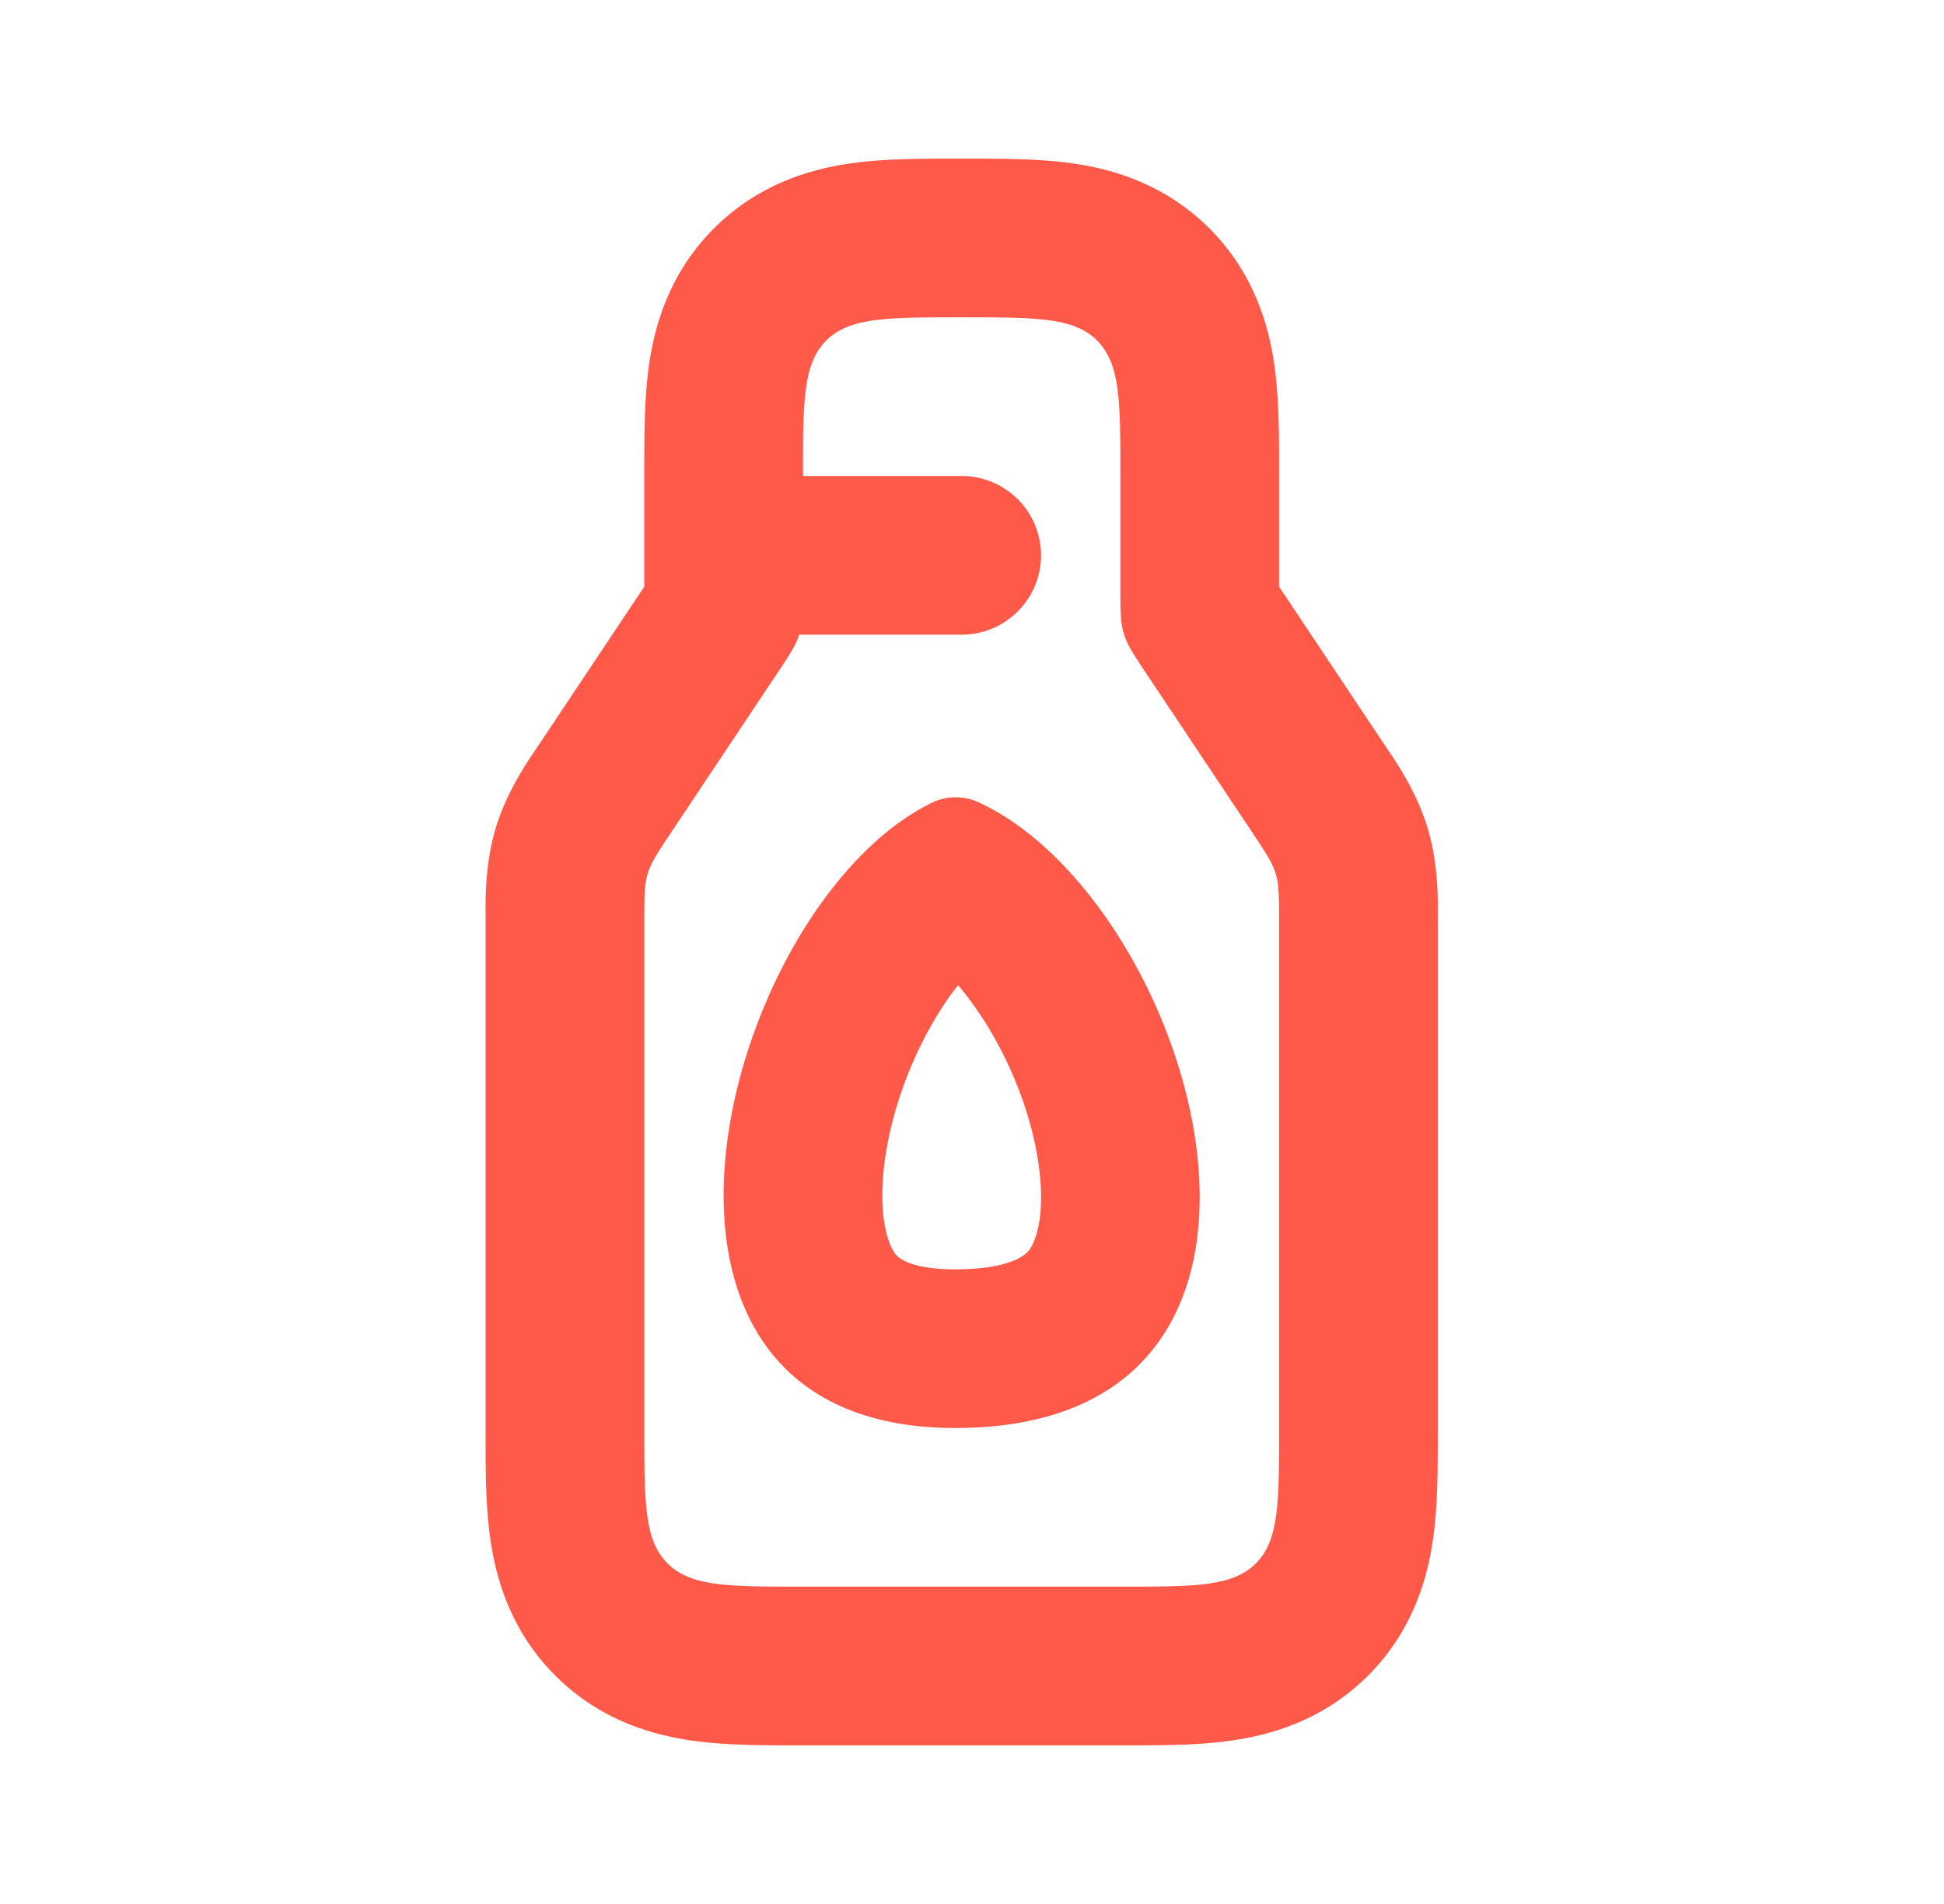 <?xml version="1.0" encoding="UTF-8"?> <svg xmlns="http://www.w3.org/2000/svg" width="49" height="48" fill="none"><path fill-rule="evenodd" clip-rule="evenodd" d="M36.24 23.211v12.947c0 .8.001 1.751-.109 2.57-.133.988-.488 2.355-1.648 3.515-1.16 1.16-2.527 1.515-3.515 1.648-.819.11-1.77.11-2.57.11h-8.315c-.8 0-1.752 0-2.57-.11-.989-.133-2.356-.488-3.516-1.648-1.16-1.16-1.515-2.527-1.648-3.515-.11-.819-.11-1.77-.109-2.57V23.094c-.004-.434-.012-1.337.258-2.227.269-.89.776-1.637 1.02-1.996l.066-.097 2.656-3.985v-2.946c0-.8-.001-1.752.109-2.57.133-.989.488-2.356 1.648-3.516 1.16-1.16 2.527-1.515 3.515-1.648.82-.11 1.771-.11 2.57-.109h.316c.8 0 1.75-.001 2.57.109.988.133 2.355.489 3.515 1.648 1.16 1.16 1.515 2.527 1.648 3.516.11.818.11 1.77.11 2.57L32.24 12v2.789l2.656 3.985.066.097c.244.359.751 1.106 1.02 1.996.27.89.262 1.793.259 2.227v.065l-.001.052Zm-16.672-6.203c.323-.485.49-.735.578-1.008h4.094a2 2 0 1 0 0-4h-4c0-1.886 0-2.828.586-3.414C21.412 8 22.354 8 24.24 8c1.886 0 2.828 0 3.414.586.586.586.586 1.528.586 3.414v2.789c0 .601 0 .902.086 1.185.086.284.252.534.586 1.034l2.656 3.984c.334.5.5.75.586 1.034.086.284.086.584.086 1.185v12.79c0 1.885 0 2.828-.586 3.413-.586.586-1.528.586-3.414.586h-8c-1.886 0-2.828 0-3.414-.586-.586-.585-.586-1.528-.586-3.414V23.211c0-.6 0-.901.086-1.185.086-.283.252-.533.586-1.034l2.656-3.984Zm3.95 8.766c.213-.37.427-.68.63-.937.235.274.483.61.73 1.01.709 1.151 1.185 2.492 1.322 3.67.142 1.225-.12 1.81-.253 1.99l-.002.002c-.03.044-.337.491-1.867.491-1.288 0-1.508-.378-1.528-.413l-.001-.002c-.146-.206-.405-.842-.274-2.103.126-1.206.576-2.56 1.242-3.708ZM24.077 36c10.01 0 6.047-13.262.588-15.774a1.37 1.37 0 0 0-1.172.01C18.266 22.77 14.668 36 24.078 36Z" fill="#FF5949"></path></svg> 